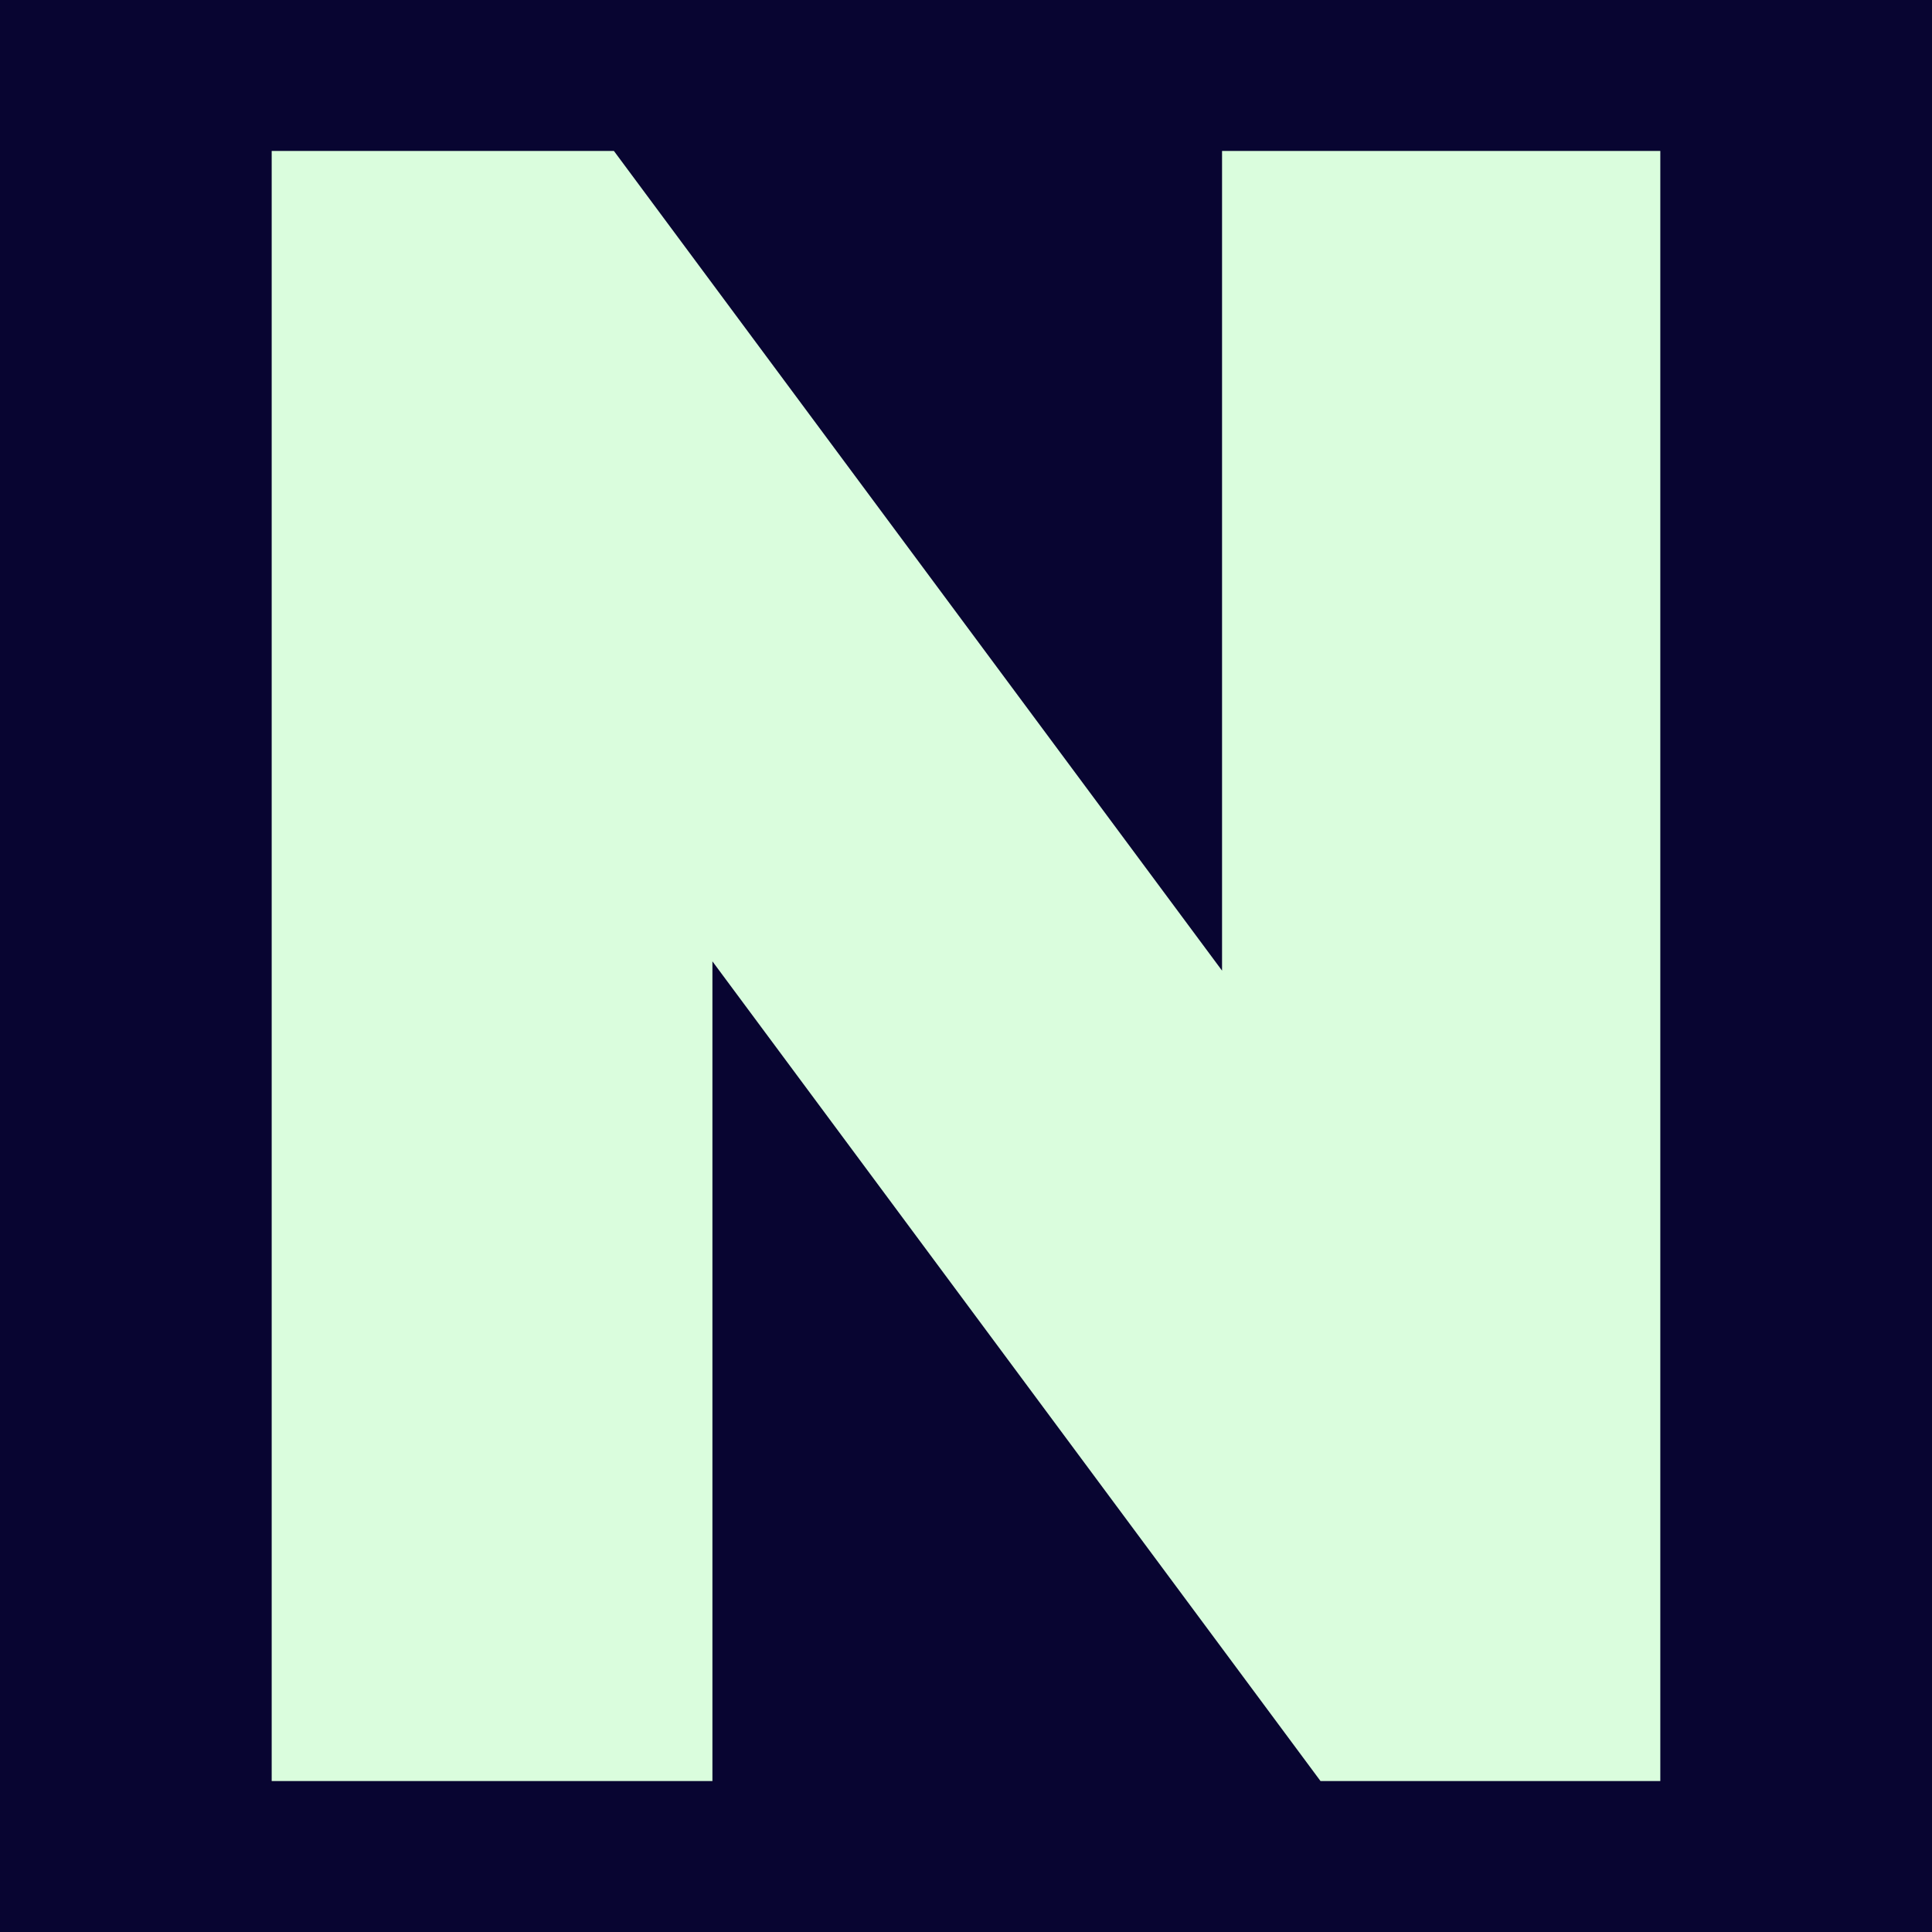 <svg width="32" height="32" viewBox="0 0 32 32" fill="none" xmlns="http://www.w3.org/2000/svg">
<rect width="32" height="32" fill="#080531"/>
<path d="M20.241 2.5H27.5V29.5H21.872L11.8 15.923V29.5H4.5V2.5H10.168L20.241 16.077V2.5Z" fill="#DAFDDD"/>
</svg>
